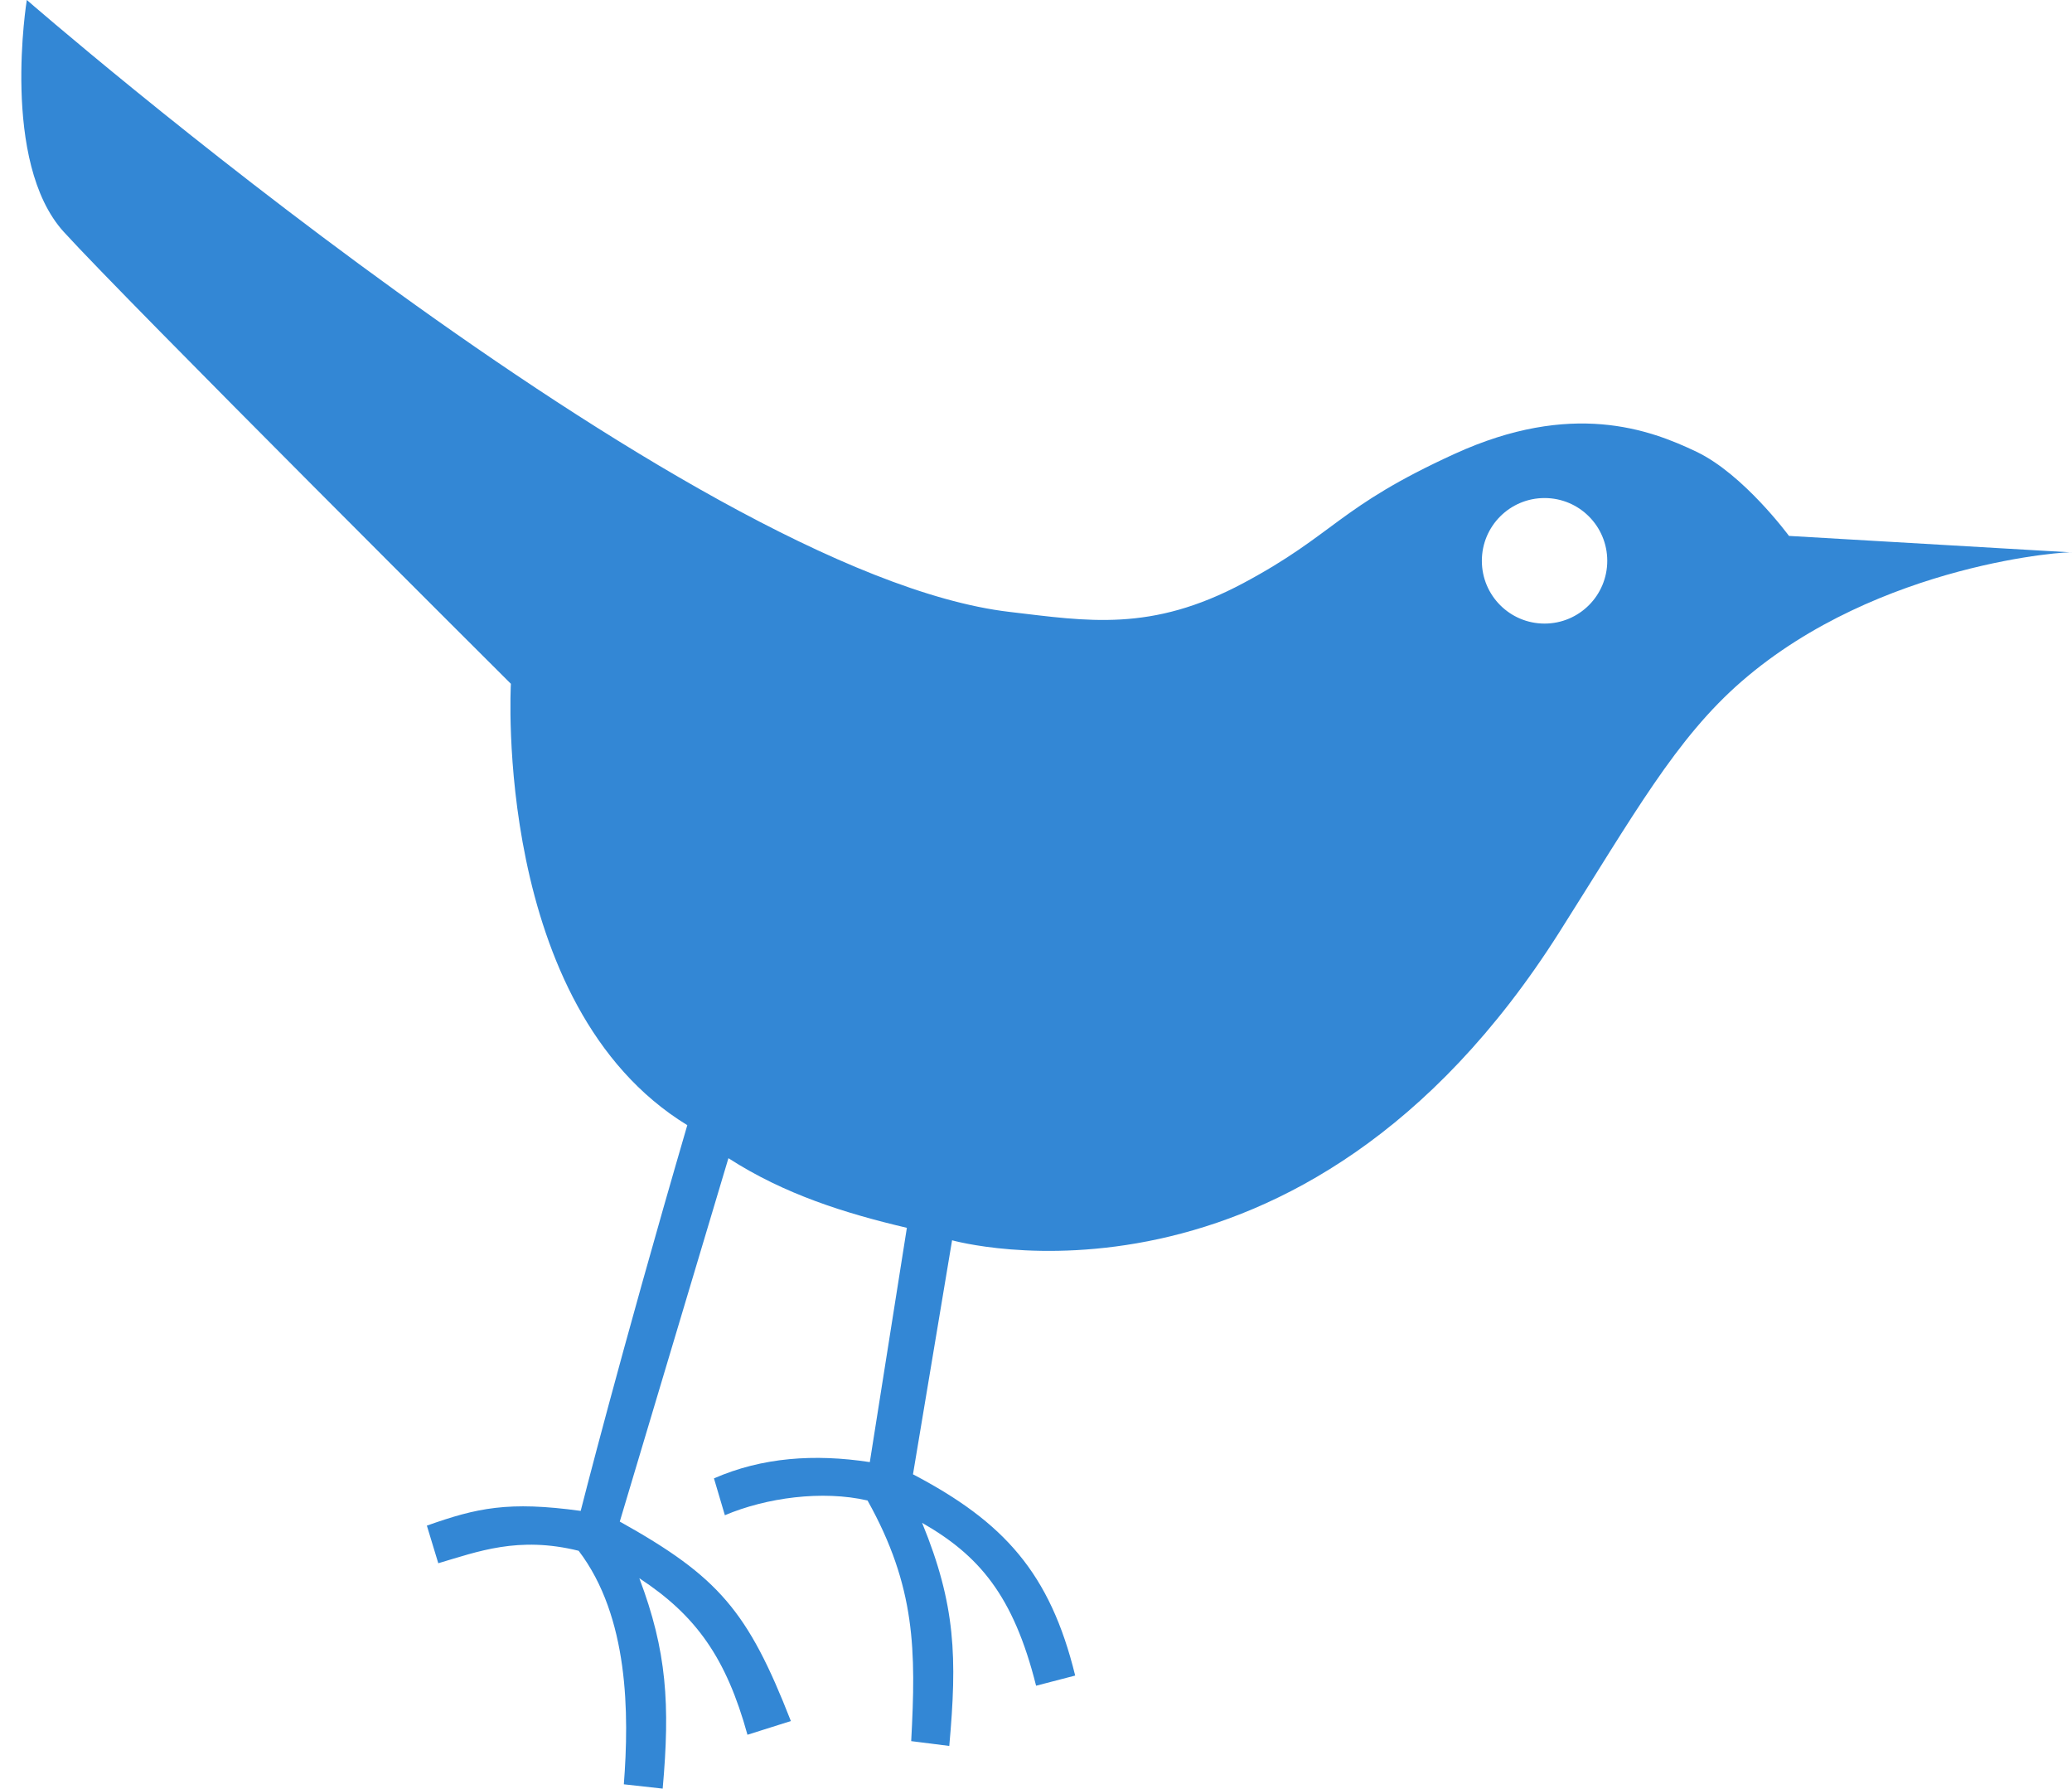 <?xml version="1.0" encoding="UTF-8" standalone="no"?><svg xmlns="http://www.w3.org/2000/svg" xmlns:xlink="http://www.w3.org/1999/xlink" fill="#000000" height="218" preserveAspectRatio="xMidYMid meet" version="1" viewBox="-2.6 -0.0 252.6 218.0" width="252.6" zoomAndPan="magnify"><g id="change1_1"><path d="m0.669 834.36s-3.234 19.766 4.518 28.276 54.496 55.065 54.496 55.065-2.25 39.279 21.507 53.795c-8.253 28.281-12.997 47.013-12.997 47.013-8.822-1.21-12.635-0.372-18.753 1.796l1.393 4.584c4.795-1.406 9.737-3.341 17.113-1.518 6.132 8.056 6.168 19.882 5.508 28.462l4.735 0.526c0.916-10.25 0.509-16.777-2.847-25.643 6.937 4.542 10.608 9.75 13.183 19.078l5.292-1.672c-5.238-13.394-8.77-17.566-20.858-24.312l13.245-44.288c6.857 4.419 14.236 6.715 21.755 8.486l-4.518 28.555c-6.76-1.034-13.138-0.578-19.001 1.982l1.331 4.491c5.06-2.145 11.89-3.064 17.392-1.796 5.894 10.552 5.91 18.31 5.323 29.329l4.642 0.588c0.966-10.754 0.797-17.169-3.311-27.192 6.895 3.947 11.122 8.797 13.895 19.852l4.766-1.239c-3.065-12.508-8.681-18.713-19.774-24.528l4.766-28.524s42.579 12.072 74.022-37.536c9.096-14.351 14.223-23.64 22.25-30.599 16.735-14.508 40.287-15.89 40.261-15.702l-34.505-2.013s-5.512-7.498-11.264-10.251-15.237-6.26-29.491 0.248-14.524 9.757-25.778 15.764-18.992 4.618-28.501 3.5c-39.419-4.634-119.79-74.577-119.79-74.577zm185.03 60.702c4.224 0 7.644 3.422 7.644 7.65s-3.42 7.65-7.644 7.65-7.644-3.422-7.644-7.65 3.42-7.65 7.644-7.65z" fill="#3387d5" transform="translate(0 -834.36)"/></g></svg>